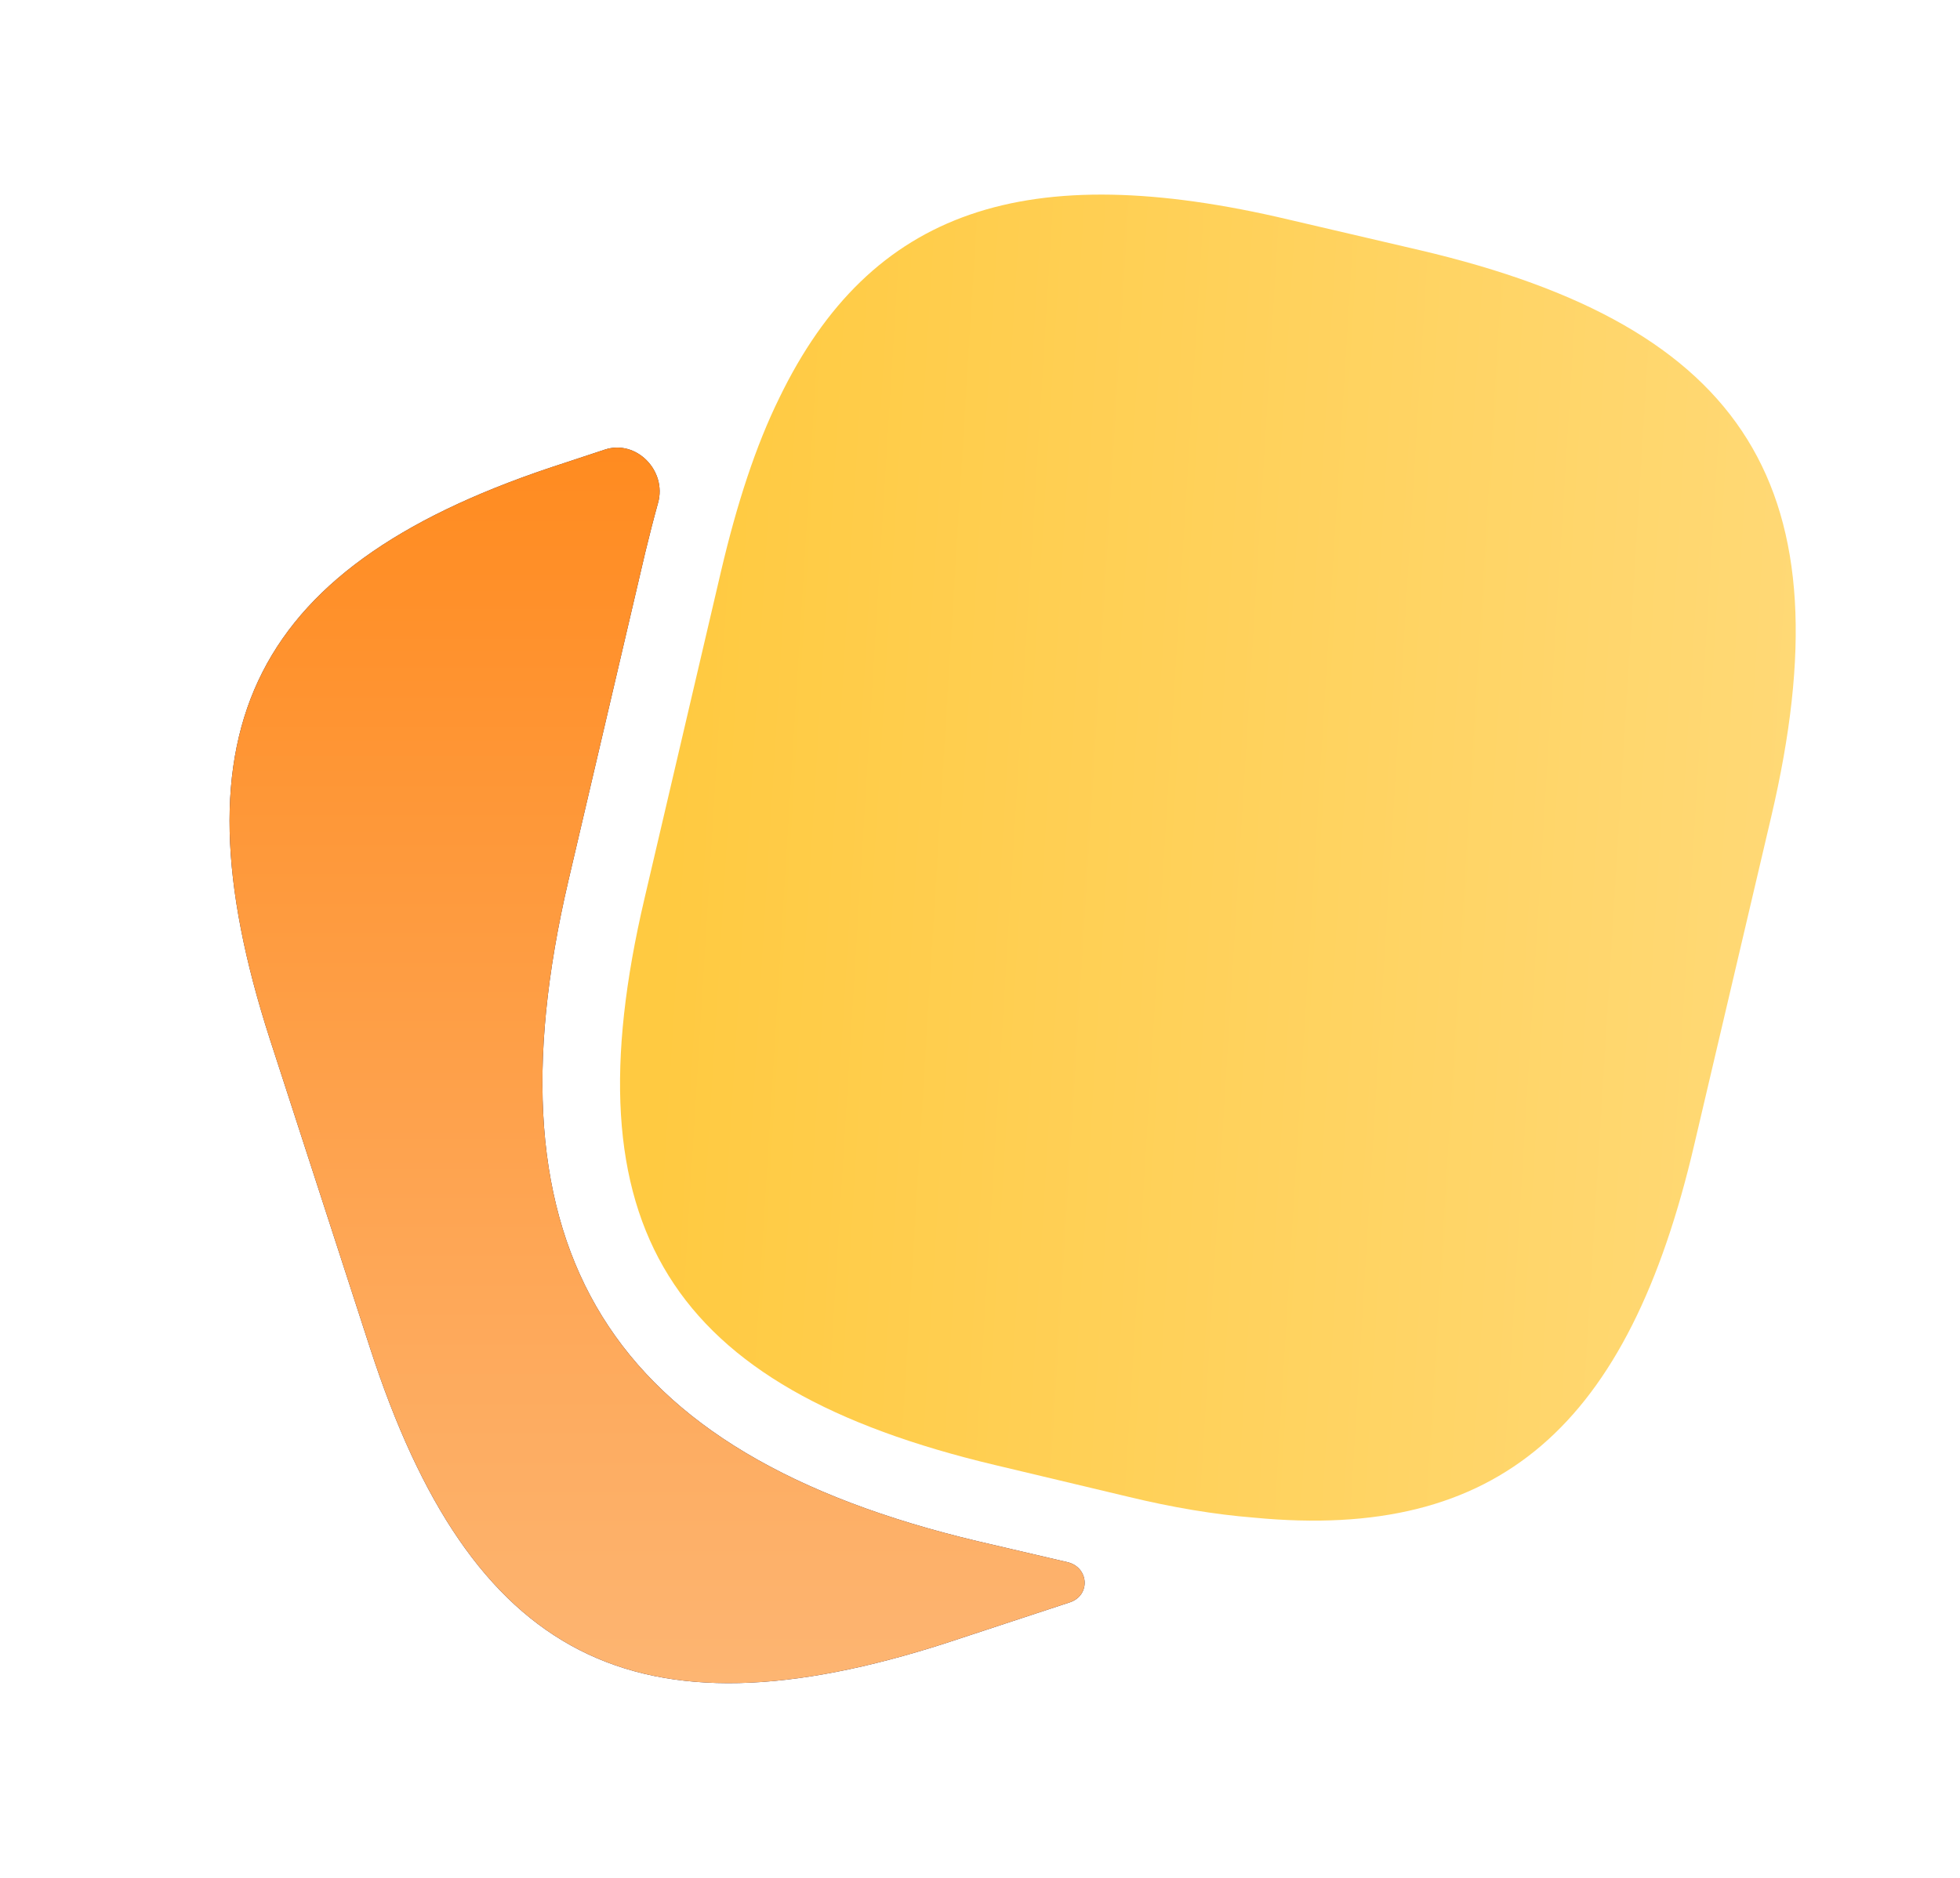 <?xml version="1.0" encoding="UTF-8"?>
<svg xmlns="http://www.w3.org/2000/svg" width="24" height="23" viewBox="0 0 24 23" fill="none">
  <path d="M17.381 3.063L15.778 2.689C12.573 1.931 10.664 2.555 9.541 4.877C9.253 5.462 9.023 6.172 8.831 6.988L7.891 11.008C6.951 15.019 8.188 16.996 12.19 17.945L13.802 18.329C14.358 18.464 14.876 18.55 15.356 18.588C18.35 18.876 19.942 17.475 20.748 14.011L21.689 10.001C22.629 5.99 21.401 4.004 17.381 3.063Z" fill="url(#paint0_linear_1799_31778)"></path>
  <path d="M13.07 19.133C13.334 19.194 13.358 19.539 13.101 19.625L11.585 20.124C7.776 21.352 5.77 20.325 4.533 16.516L3.304 12.726C2.076 8.916 3.093 6.901 6.903 5.673L7.405 5.507C7.792 5.379 8.168 5.766 8.058 6.159C8.004 6.353 7.952 6.556 7.901 6.767L6.96 10.787C5.905 15.307 7.45 17.802 11.969 18.876L13.07 19.133Z" fill="#2D264B"></path>
  <path d="M13.07 19.133C13.334 19.194 13.358 19.539 13.101 19.625L11.585 20.124C7.776 21.352 5.77 20.325 4.533 16.516L3.304 12.726C2.076 8.916 3.093 6.901 6.903 5.673L7.405 5.507C7.792 5.379 8.168 5.766 8.058 6.159C8.004 6.353 7.952 6.556 7.901 6.767L6.96 10.787C5.905 15.307 7.45 17.802 11.969 18.876L13.07 19.133Z" fill="url(#paint1_linear_1799_31778)"></path>
  <defs>
    <linearGradient id="paint0_linear_1799_31778" x1="8.62" y1="4.344" x2="23.36" y2="5.25" gradientUnits="userSpaceOnUse">
      <stop stop-color="#FFCA41"></stop>
      <stop offset="1" stop-color="#FFDA7A"></stop>
    </linearGradient>
    <linearGradient id="paint1_linear_1799_31778" x1="8.046" y1="5.482" x2="8.046" y2="20.615" gradientUnits="userSpaceOnUse">
      <stop stop-color="#FF8B20"></stop>
      <stop offset="1" stop-color="#FDB572"></stop>
    </linearGradient>
  </defs>
</svg>
